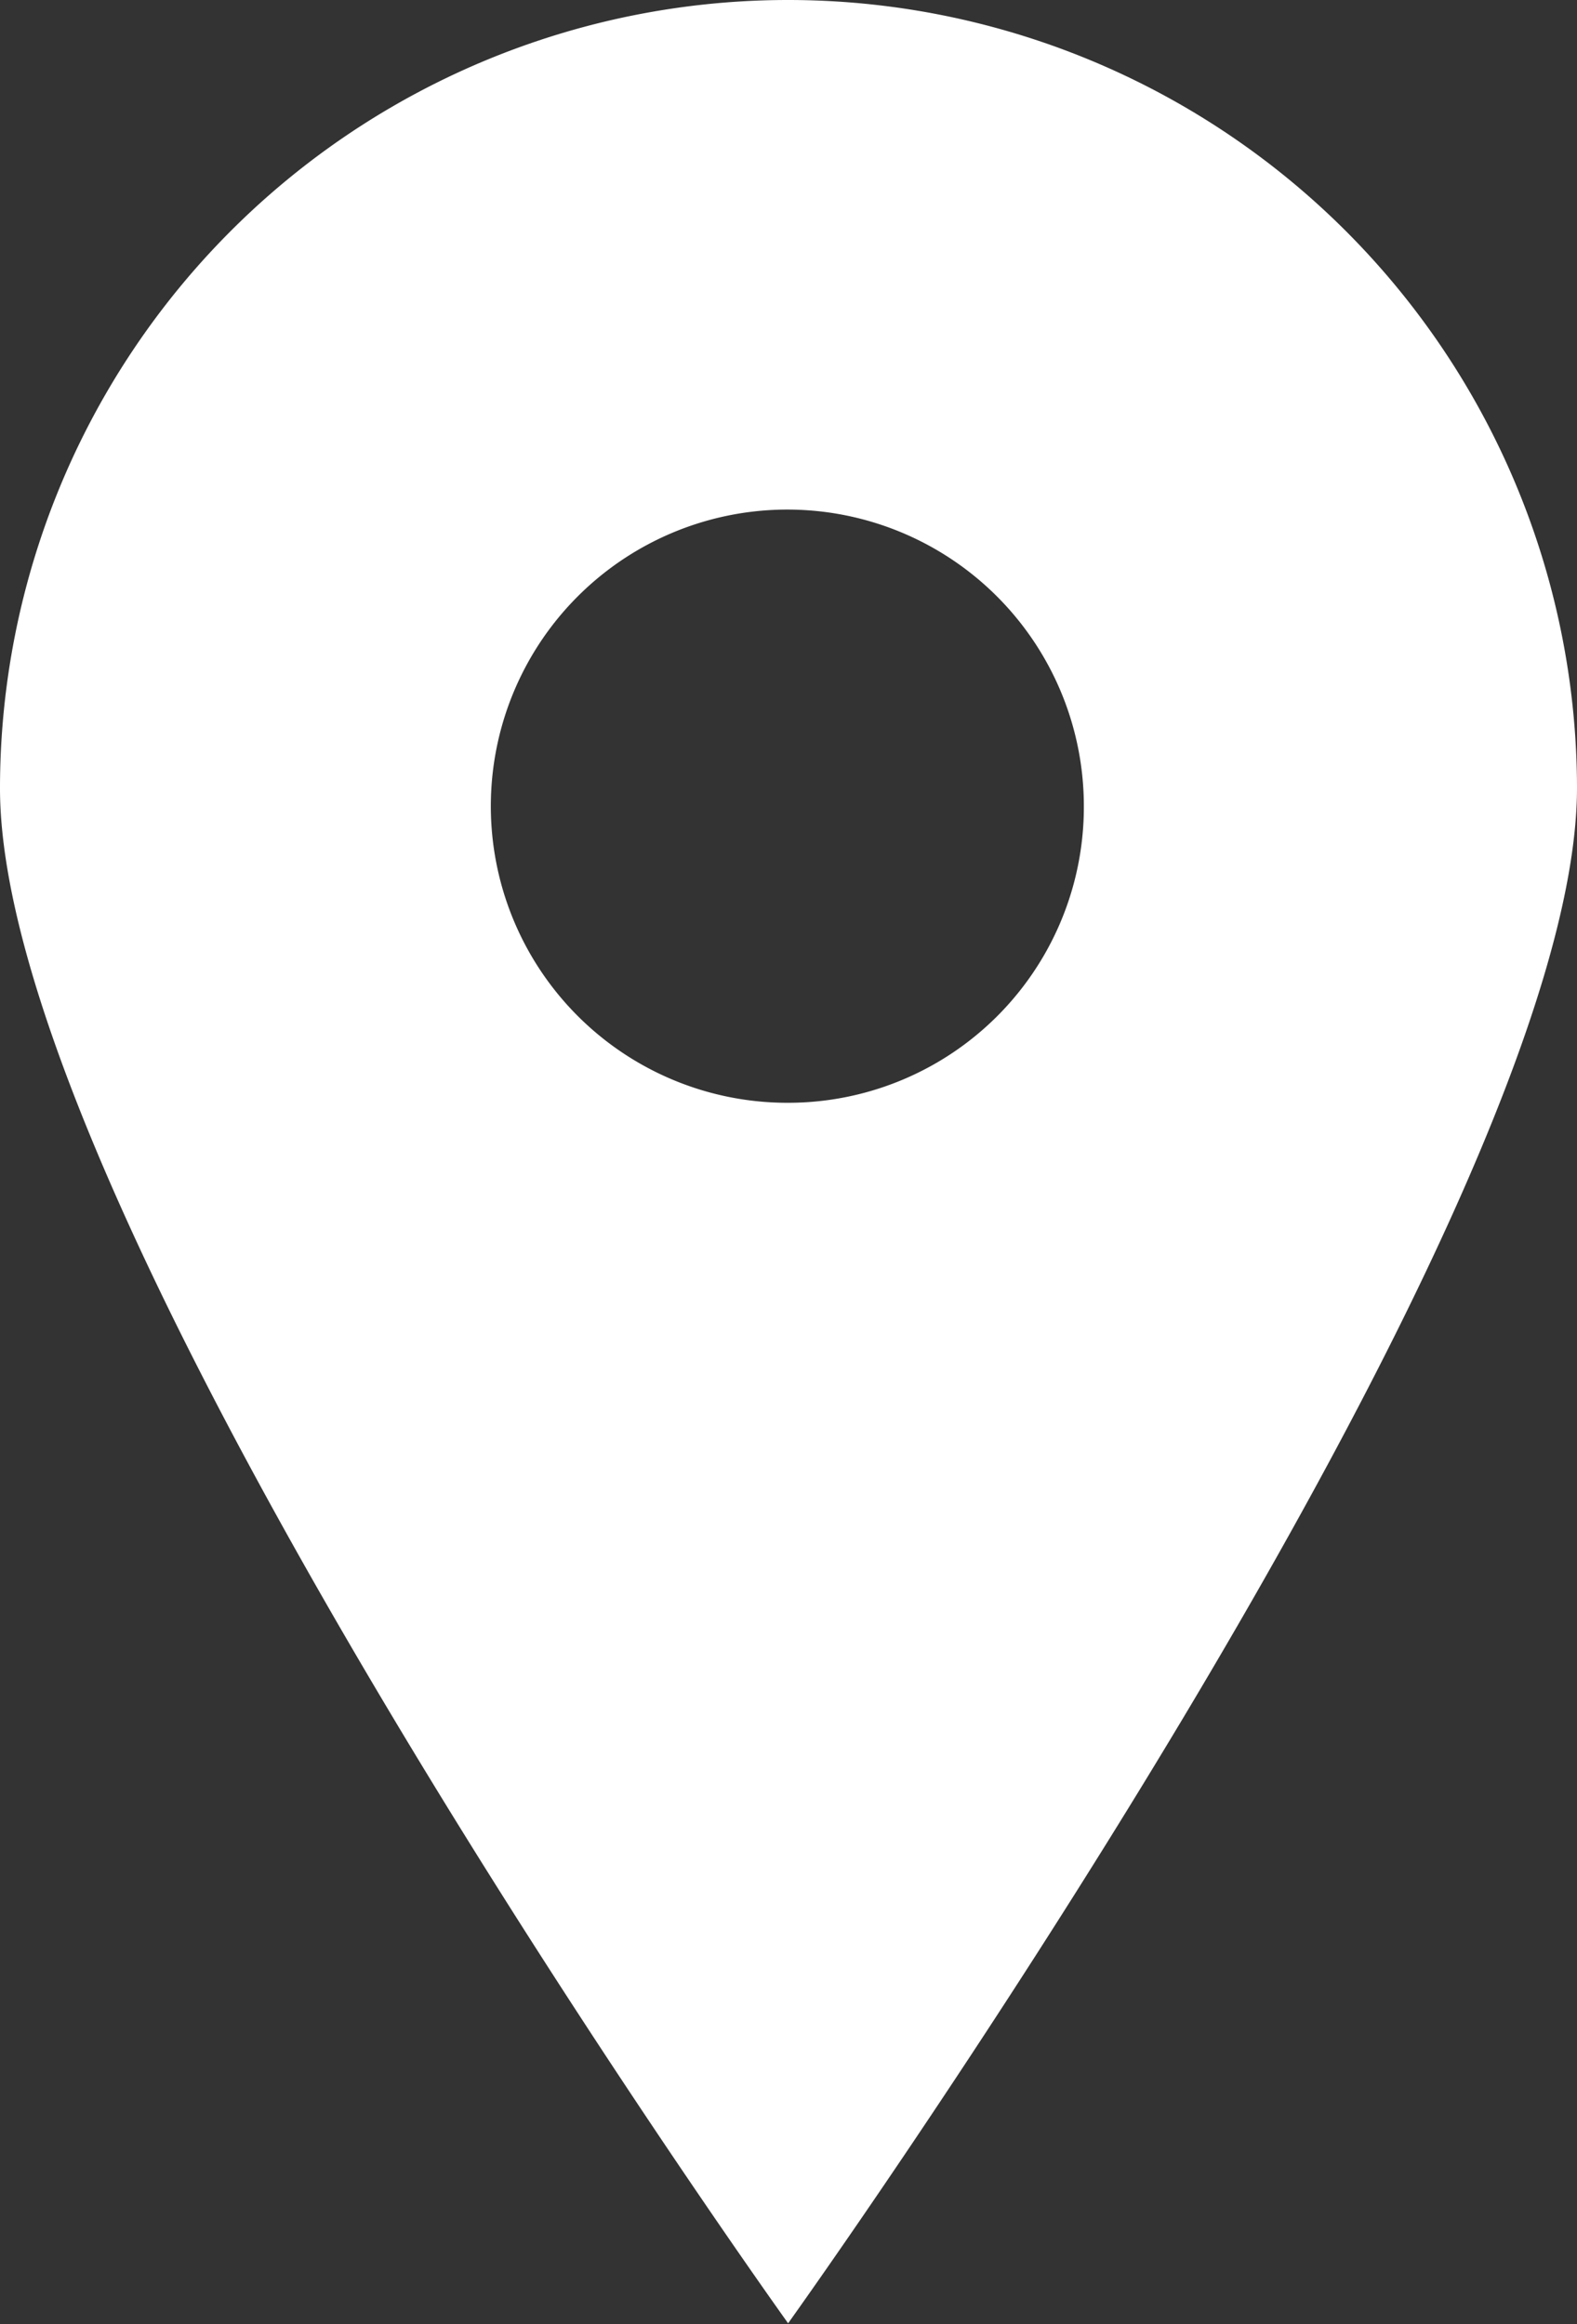 <svg xmlns="http://www.w3.org/2000/svg" viewBox="0 0 20.37 30.01"><rect x="0" y="0" width="20.37" height="30.01" fill="#333333" stroke="none"/><defs><style>.cls-1{fill:#fff;}</style></defs><title>Asset 24</title><g id="Layer_2" data-name="Layer 2"><g id="Layer_1-2" data-name="Layer 1"><path class="cls-1" d="M10.18,0A10.18,10.18,0,0,0,0,10.18C0,15.81,10.18,30,10.18,30s10.19-14.2,10.19-19.83A10.19,10.19,0,0,0,10.18,0Zm0,14.24A3.83,3.83,0,1,1,14,10.42,3.82,3.82,0,0,1,10.18,14.24Z"/></g></g></svg>